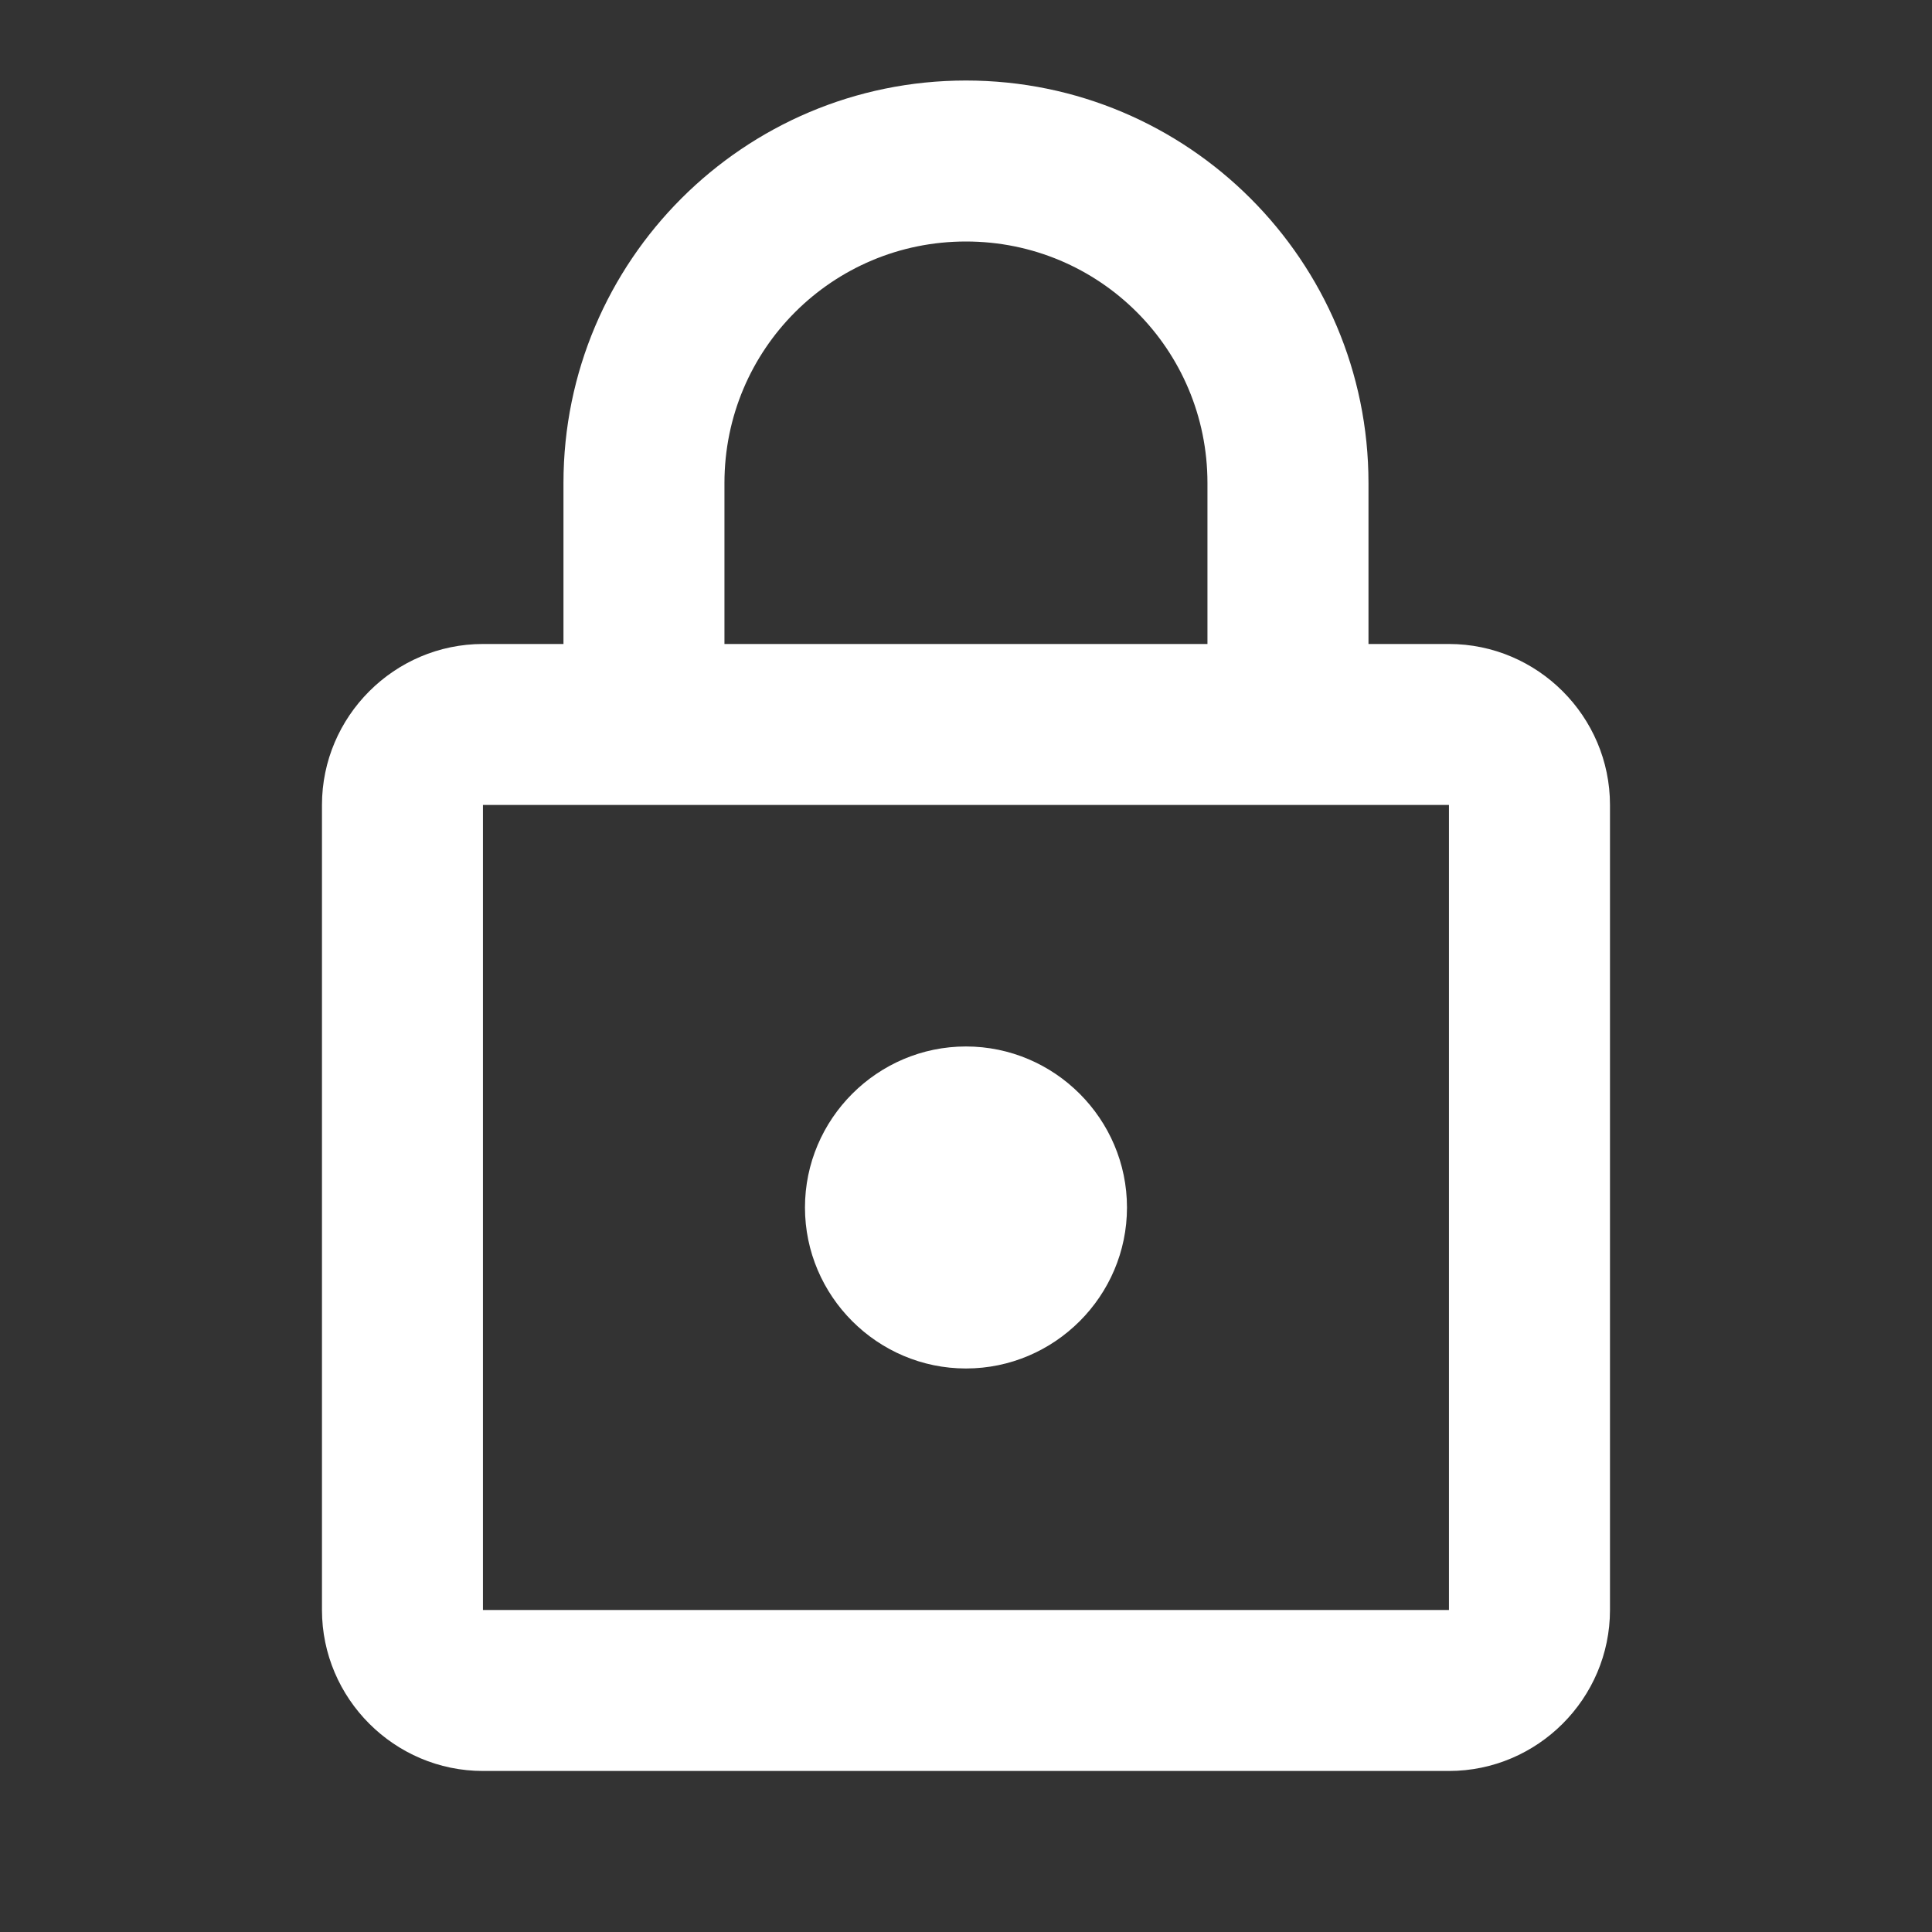<svg width="40" height="40" viewBox="0 0 40 40" fill="none" xmlns="http://www.w3.org/2000/svg">
<rect x="0" y="0" width="40" height="40" fill="#333333" stroke="none"/>
<path d="M29.999 13.333H28.333V10C28.333 5.4 24.599 1.667 19.999 1.667C15.399 1.667 11.666 5.4 11.666 10V13.333H9.999C8.166 13.333 6.666 14.833 6.666 16.666V33.333C6.666 35.166 8.166 36.666 9.999 36.666H29.999C31.833 36.666 33.333 35.166 33.333 33.333V16.666C33.333 14.833 31.833 13.333 29.999 13.333ZM14.999 10C14.999 7.233 17.233 5 19.999 5C22.766 5 24.999 7.233 24.999 10V13.333H14.999V10ZM29.999 33.333H9.999V16.666H29.999V33.333ZM19.999 28.333C21.833 28.333 23.333 26.833 23.333 25C23.333 23.166 21.833 21.666 19.999 21.666C18.166 21.666 16.666 23.166 16.666 25C16.666 26.833 18.166 28.333 19.999 28.333Z" fill="white"/>
</svg>
